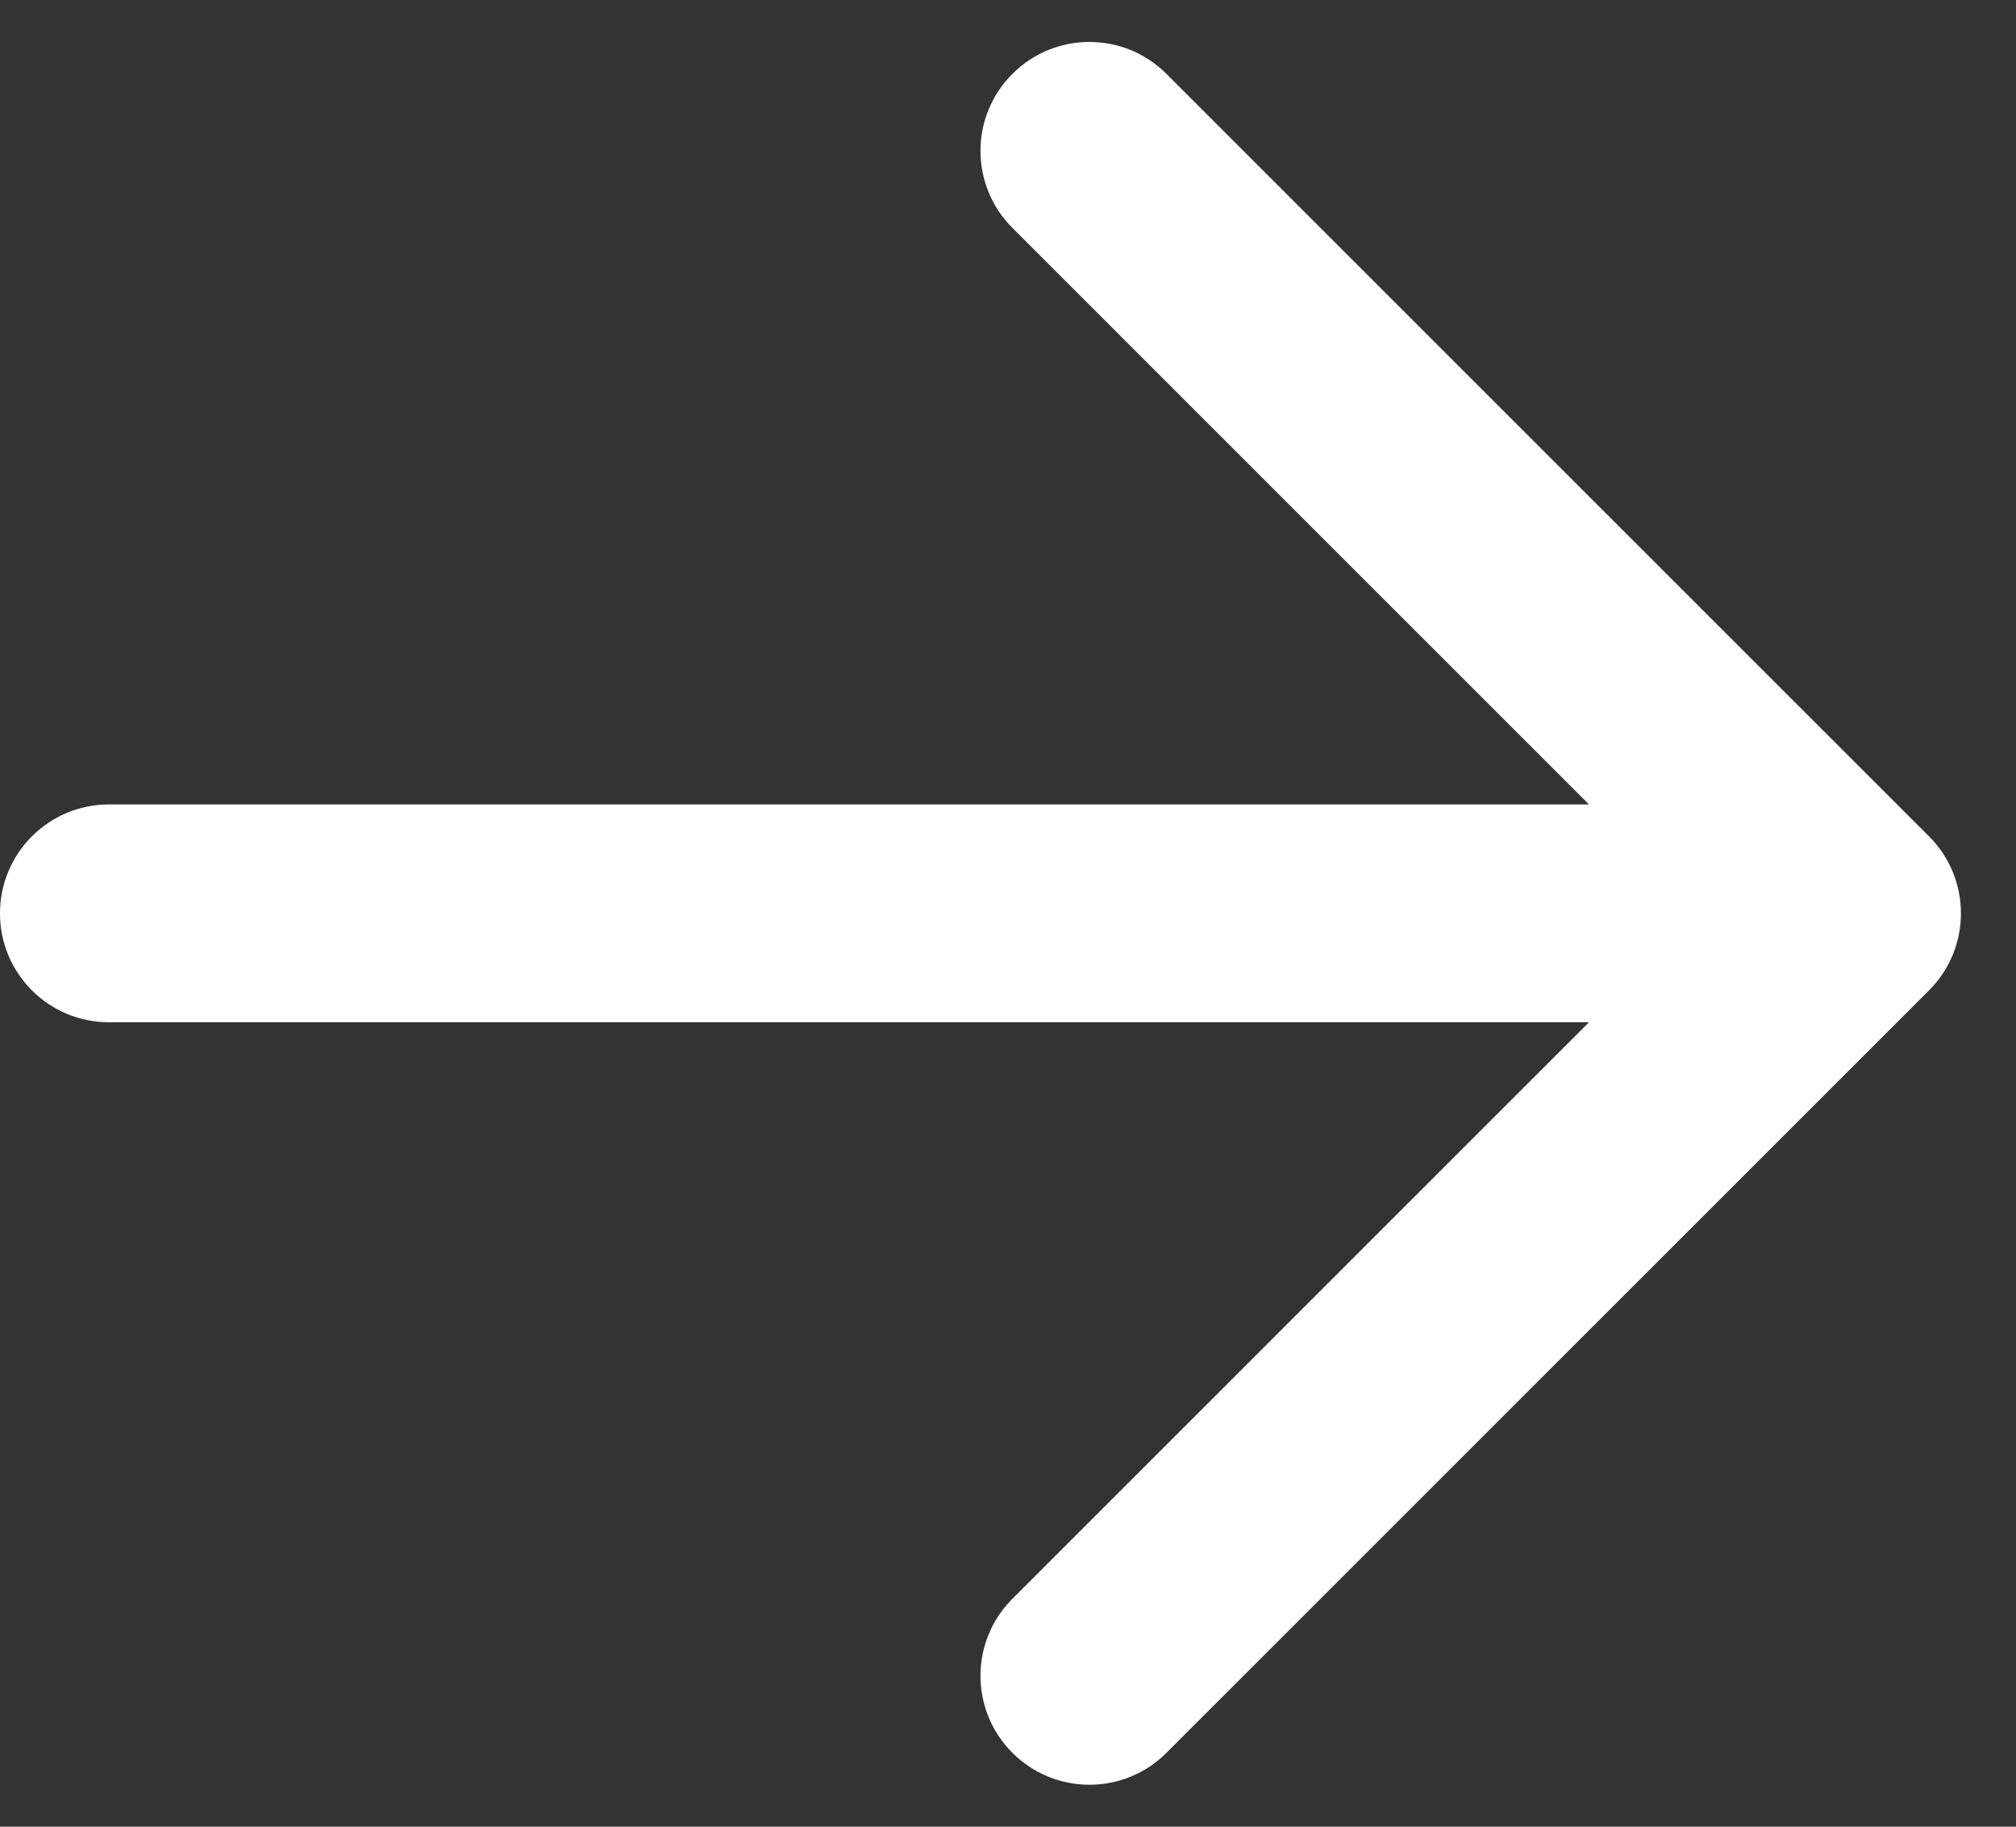 <svg width="32" height="29" viewBox="0 0 32 29" fill="none" xmlns="http://www.w3.org/2000/svg">
<rect x="0" y="0" width="32" height="29" fill="#333333" stroke="none"/>
<path fill-rule="evenodd" clip-rule="evenodd" d="M16.07 1.173C16.745 0.497 17.84 0.497 18.515 1.173L30.619 13.277C31.295 13.953 31.295 15.047 30.619 15.723L18.515 27.827C17.84 28.503 16.745 28.503 16.07 27.827C15.394 27.152 15.394 26.057 16.07 25.382L25.222 16.229H1.729C0.774 16.229 0 15.455 0 14.5C0 13.545 0.774 12.771 1.729 12.771H25.222L16.07 3.618C15.394 2.943 15.394 1.848 16.07 1.173Z" fill="white"/>
</svg>
